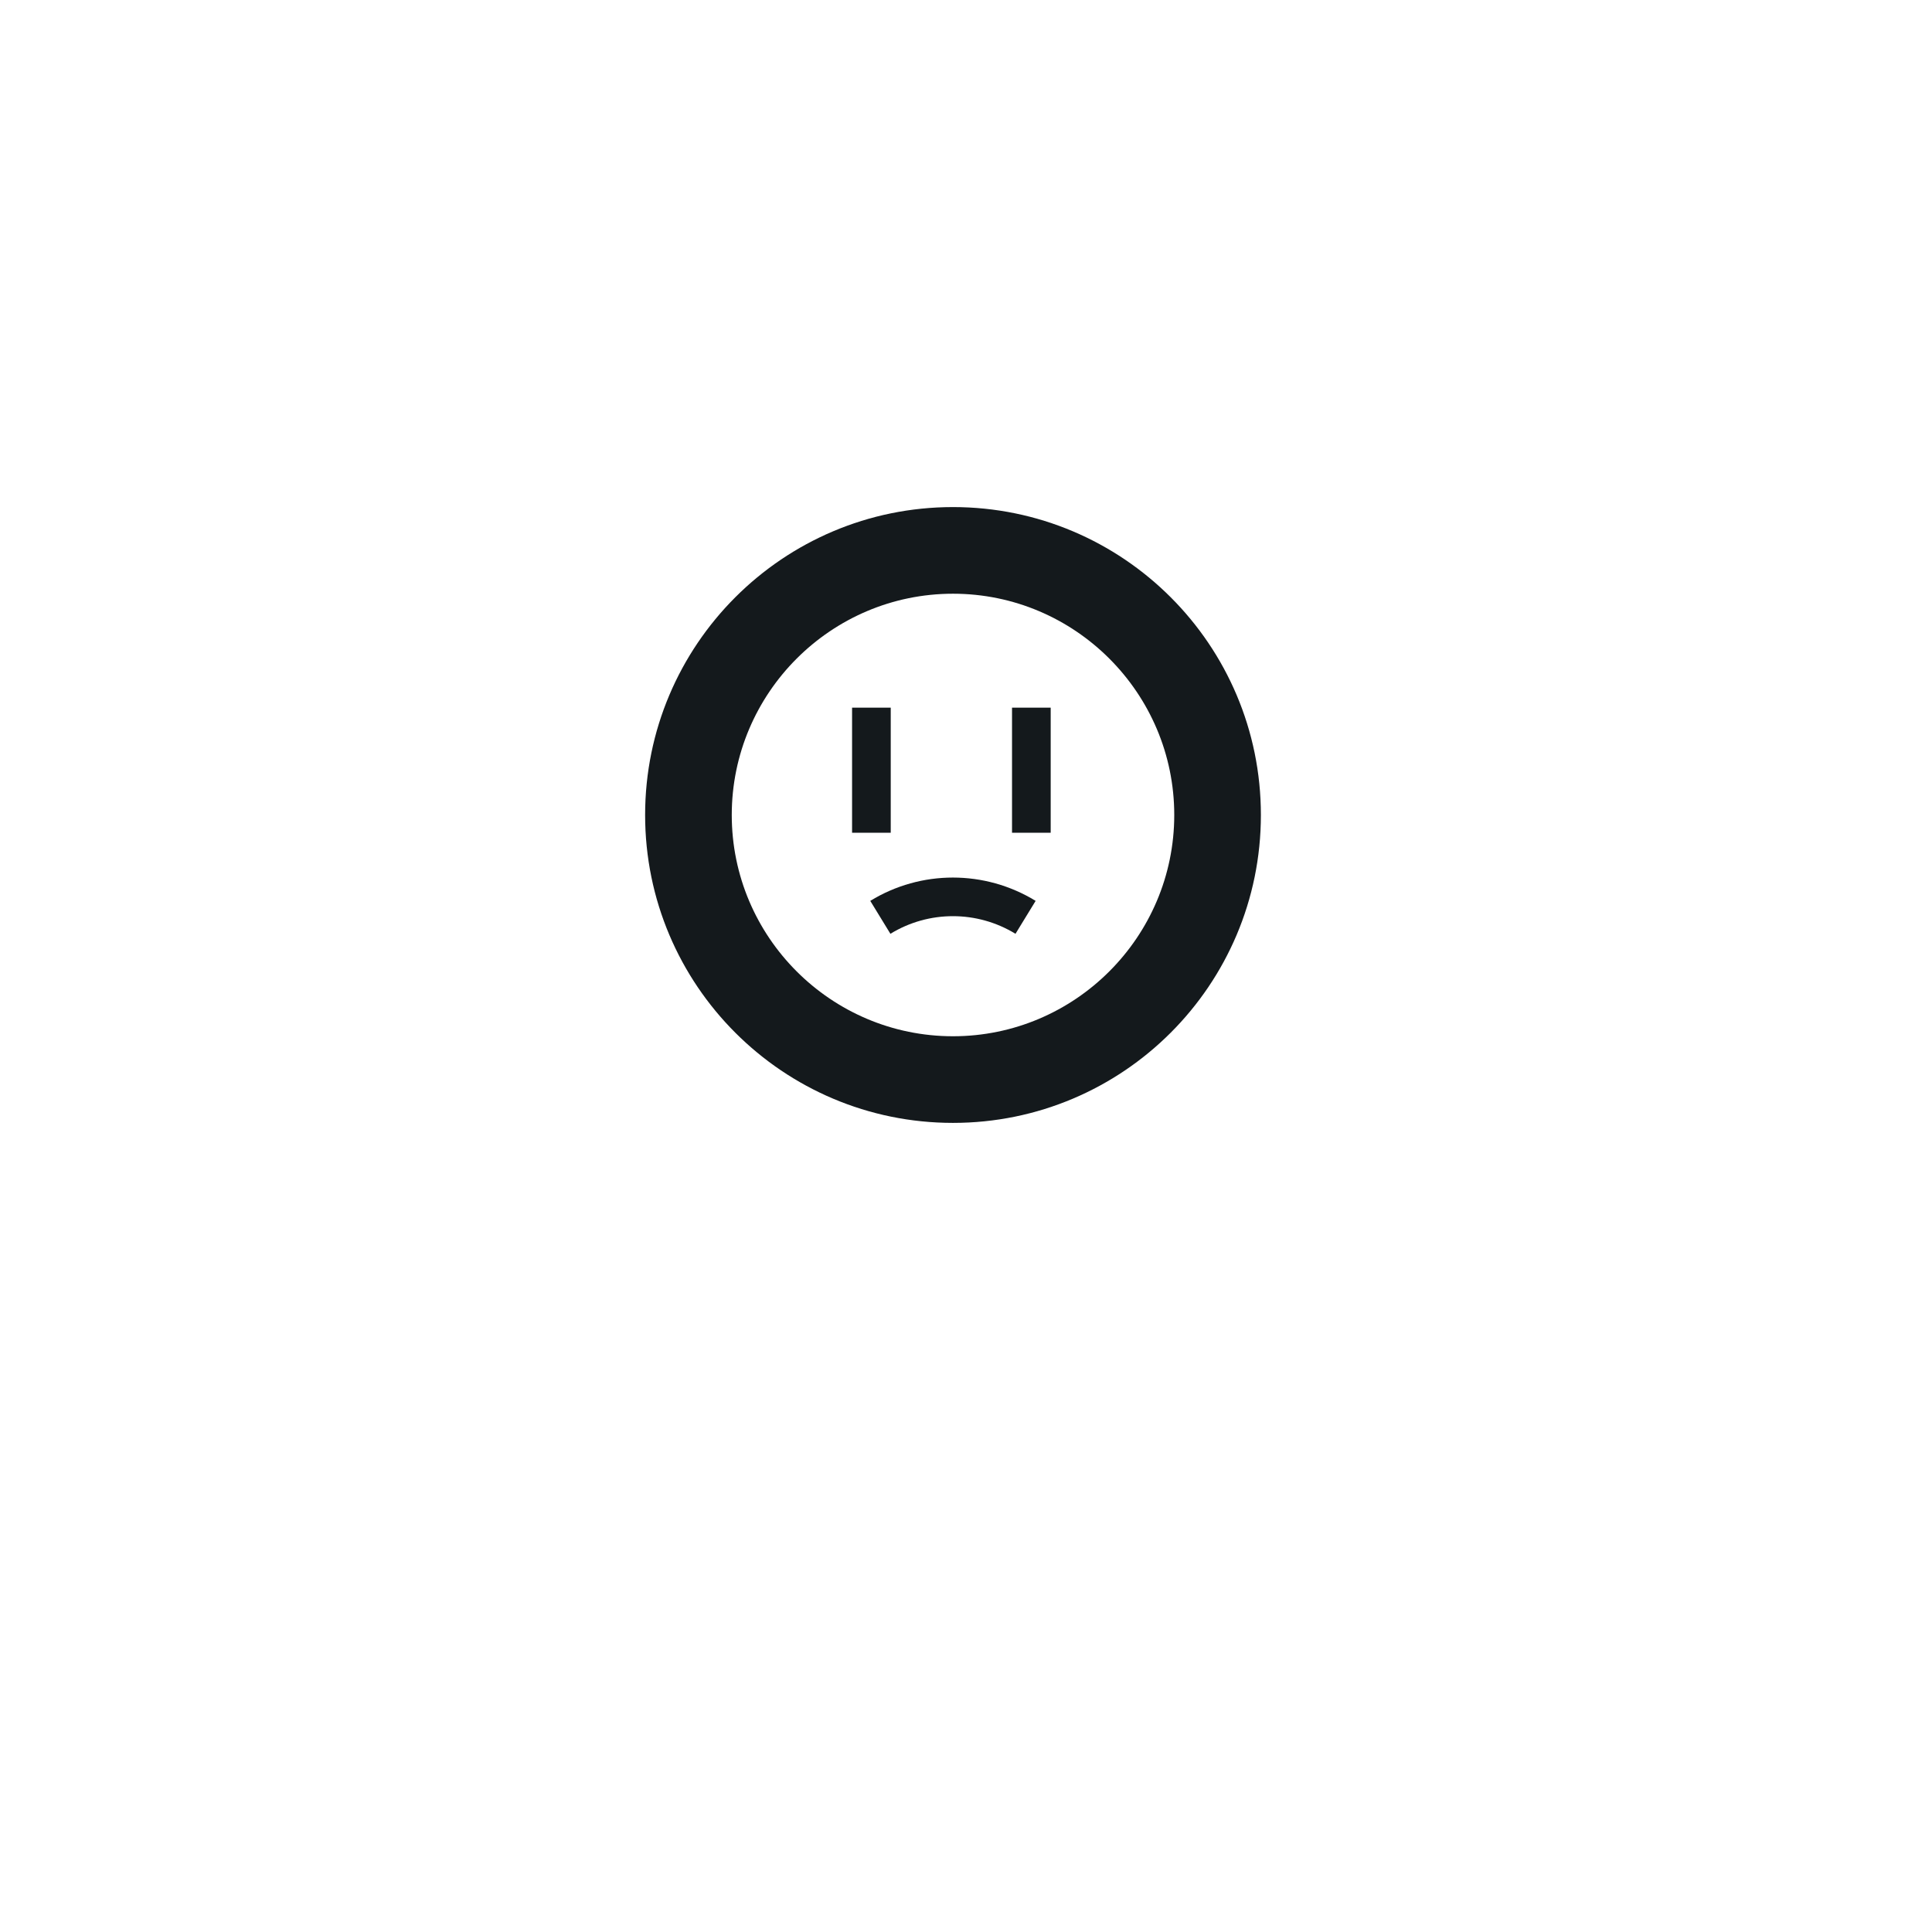<svg width="1200" height="1192" viewBox="0 0 1200 1192" fill="none" xmlns="http://www.w3.org/2000/svg">
<path d="M591.928 314.933C486.323 314.933 400.695 400.561 400.695 506.166C400.695 611.771 486.323 697.399 591.928 697.399C697.534 697.399 783.161 611.771 783.161 506.166C783.161 400.561 697.534 314.933 591.928 314.933ZM591.928 643.588C516.121 643.588 454.507 581.906 454.507 506.166C454.507 430.426 516.188 368.744 591.928 368.744C667.668 368.744 729.35 430.426 729.35 506.166C729.35 581.906 667.668 643.588 591.928 643.588Z" fill="#14191C"/>
<path d="M553.251 439.507H529.238V517.197H553.251V439.507Z" fill="#14191C"/>
<path d="M540.538 559.507C544.708 566.301 548.879 573.162 553.049 579.955C576.861 565.359 606.861 565.359 630.74 579.955C634.91 573.162 639.081 566.301 643.251 559.507C611.704 540.202 572.018 540.202 540.538 559.507Z" fill="#14191C"/>
<path d="M652.601 439.507H628.587V517.197H652.601V439.507Z" fill="#14191C"/>
</svg>
